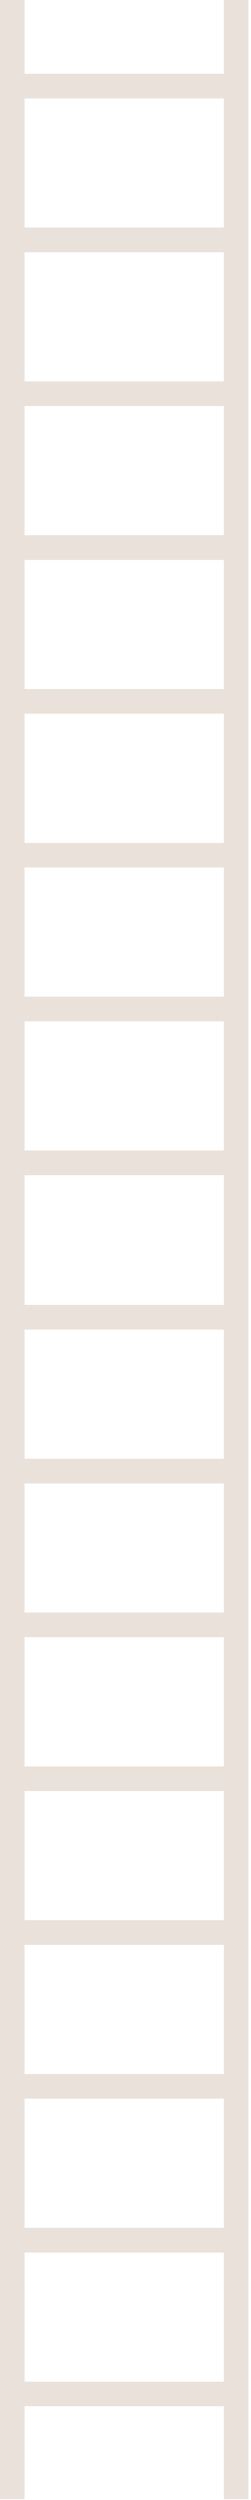 <?xml version="1.0" encoding="UTF-8"?> <svg xmlns="http://www.w3.org/2000/svg" width="56" height="556" viewBox="0 0 56 556" fill="none"> <path fill-rule="evenodd" clip-rule="evenodd" d="M0 273.81V555.79H5.47V535.13H49.95V555.79H55.43V0H49.95V16.4H5.47V0H0V273.81ZM49.95 273.81V290.21H5.47V261.37H49.95V273.82V273.81ZM5.47 255.87V227.15H49.95V255.87H5.47ZM5.47 221.65V192.93H49.95V221.65H5.47ZM5.47 187.47V158.72H49.95V187.47H5.47ZM5.47 153.24V124.53H49.95V153.24H5.47ZM5.47 119.03V90.31H49.95V119.03H5.47ZM5.47 84.83V56.1H49.95V84.83H5.47ZM5.47 50.62V21.89H49.95V50.61H5.47V50.62ZM5.47 529.68V500.96H49.95V529.68H5.47ZM5.47 495.46V466.74H49.95V495.46H5.47ZM5.47 461.25V432.53H49.95V461.25H5.47ZM5.47 427.03V398.32H49.95V427.03H5.47ZM5.47 392.85V364.1H49.95V392.85H5.47ZM5.47 358.63V329.91H49.95V358.63H5.47ZM5.47 324.42V295.7H49.95V324.42H5.47Z" fill="#EAE1DA"></path> </svg> 